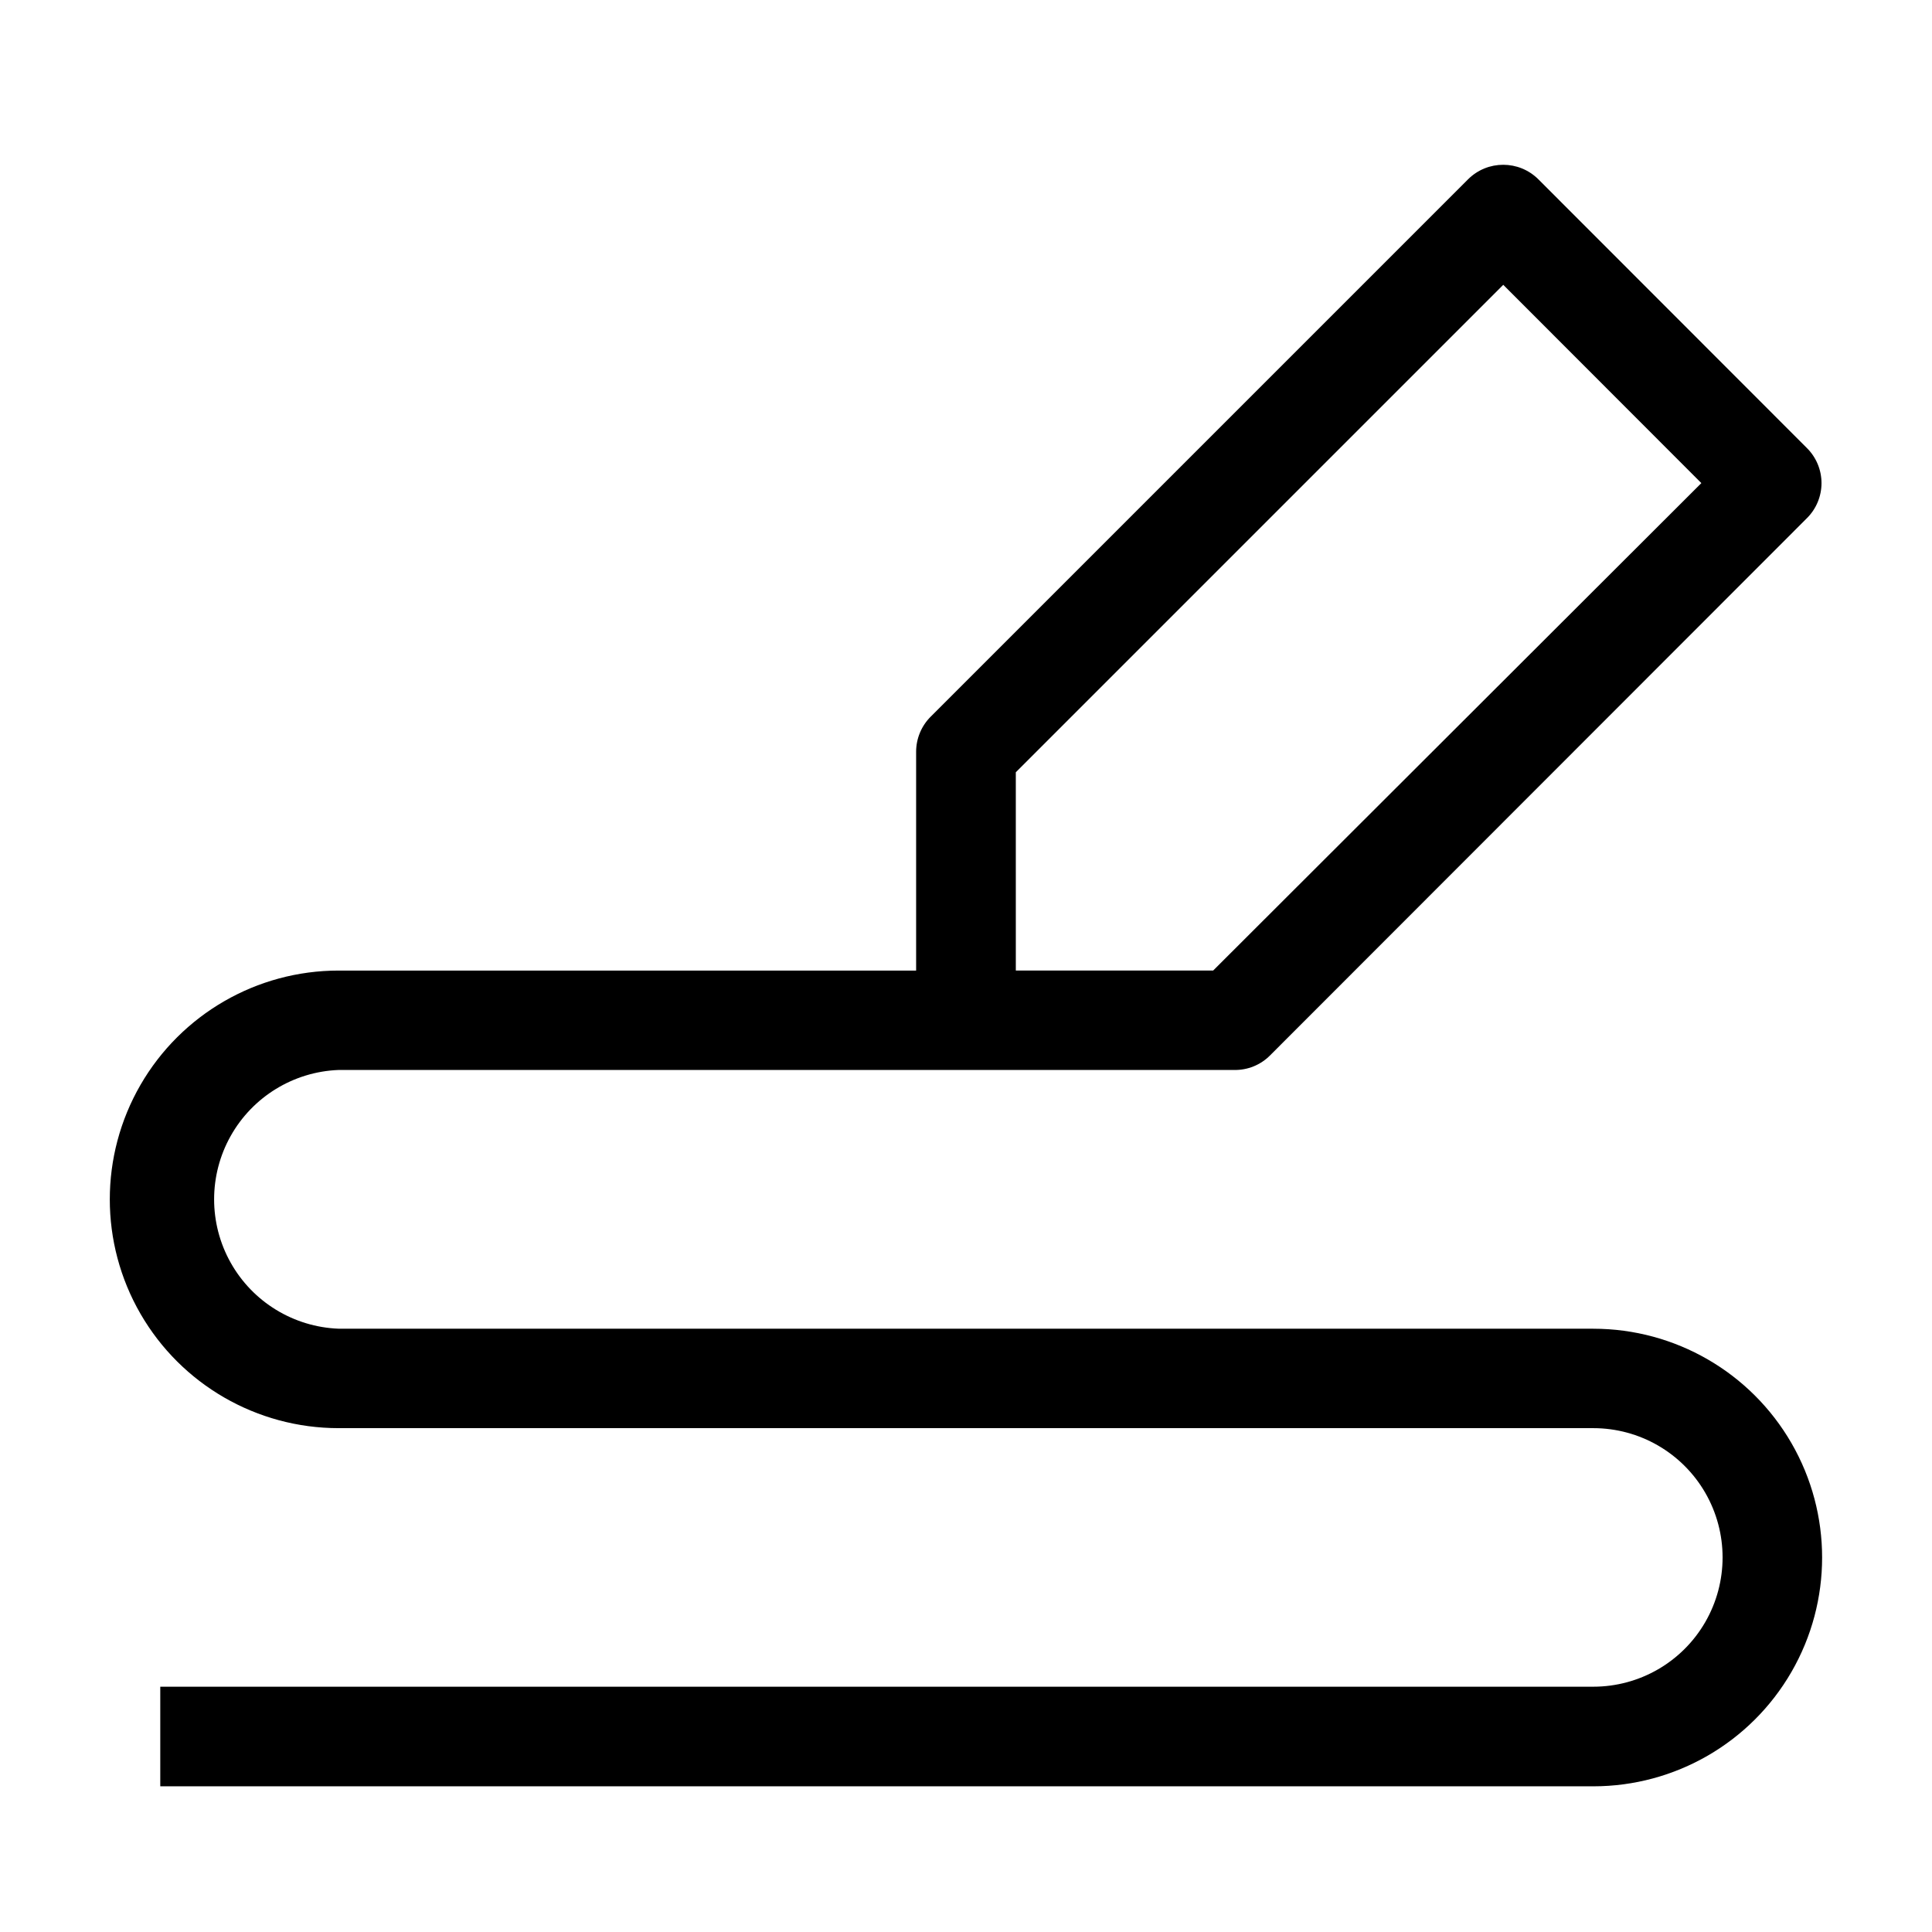 <?xml version="1.0" encoding="UTF-8"?>
<!-- Uploaded to: SVG Repo, www.svgrepo.com, Generator: SVG Repo Mixer Tools -->
<svg fill="#000000" width="800px" height="800px" version="1.1" viewBox="144 144 512 512" xmlns="http://www.w3.org/2000/svg">
 <path d="m566.25 496.12h-332.51c-11.938-0.457-22.777-7.09-28.617-17.512-5.84-10.418-5.84-23.125 0-33.547 5.84-10.418 16.68-17.051 28.617-17.508h237.29c3.59 0.078 7.051-1.328 9.574-3.883l142.22-142.32c2.492-2.461 3.894-5.816 3.894-9.32s-1.402-6.859-3.894-9.32l-71.137-71.188c-5.152-5.137-13.488-5.137-18.641 0l-142.38 142.38c-2.484 2.469-3.879 5.82-3.883 9.32v57.988h-153.05c-21.664 0-41.68 11.559-52.512 30.316-10.832 18.762-10.832 41.875 0 60.633 10.832 18.762 30.848 30.316 52.512 30.316h332.51c12.242 0 23.551 6.531 29.672 17.133 6.117 10.598 6.117 23.656 0 34.258-6.121 10.602-17.43 17.129-29.672 17.129h-379.77v26.398h379.77c21.664 0 41.68-11.555 52.512-30.316 10.832-18.758 10.832-41.871 0-60.633-10.832-18.758-30.848-30.316-52.512-30.316zm-153.05-147.46 129.18-129.18 52.496 52.547-129.38 129.18h-52.293z"/>
</svg>